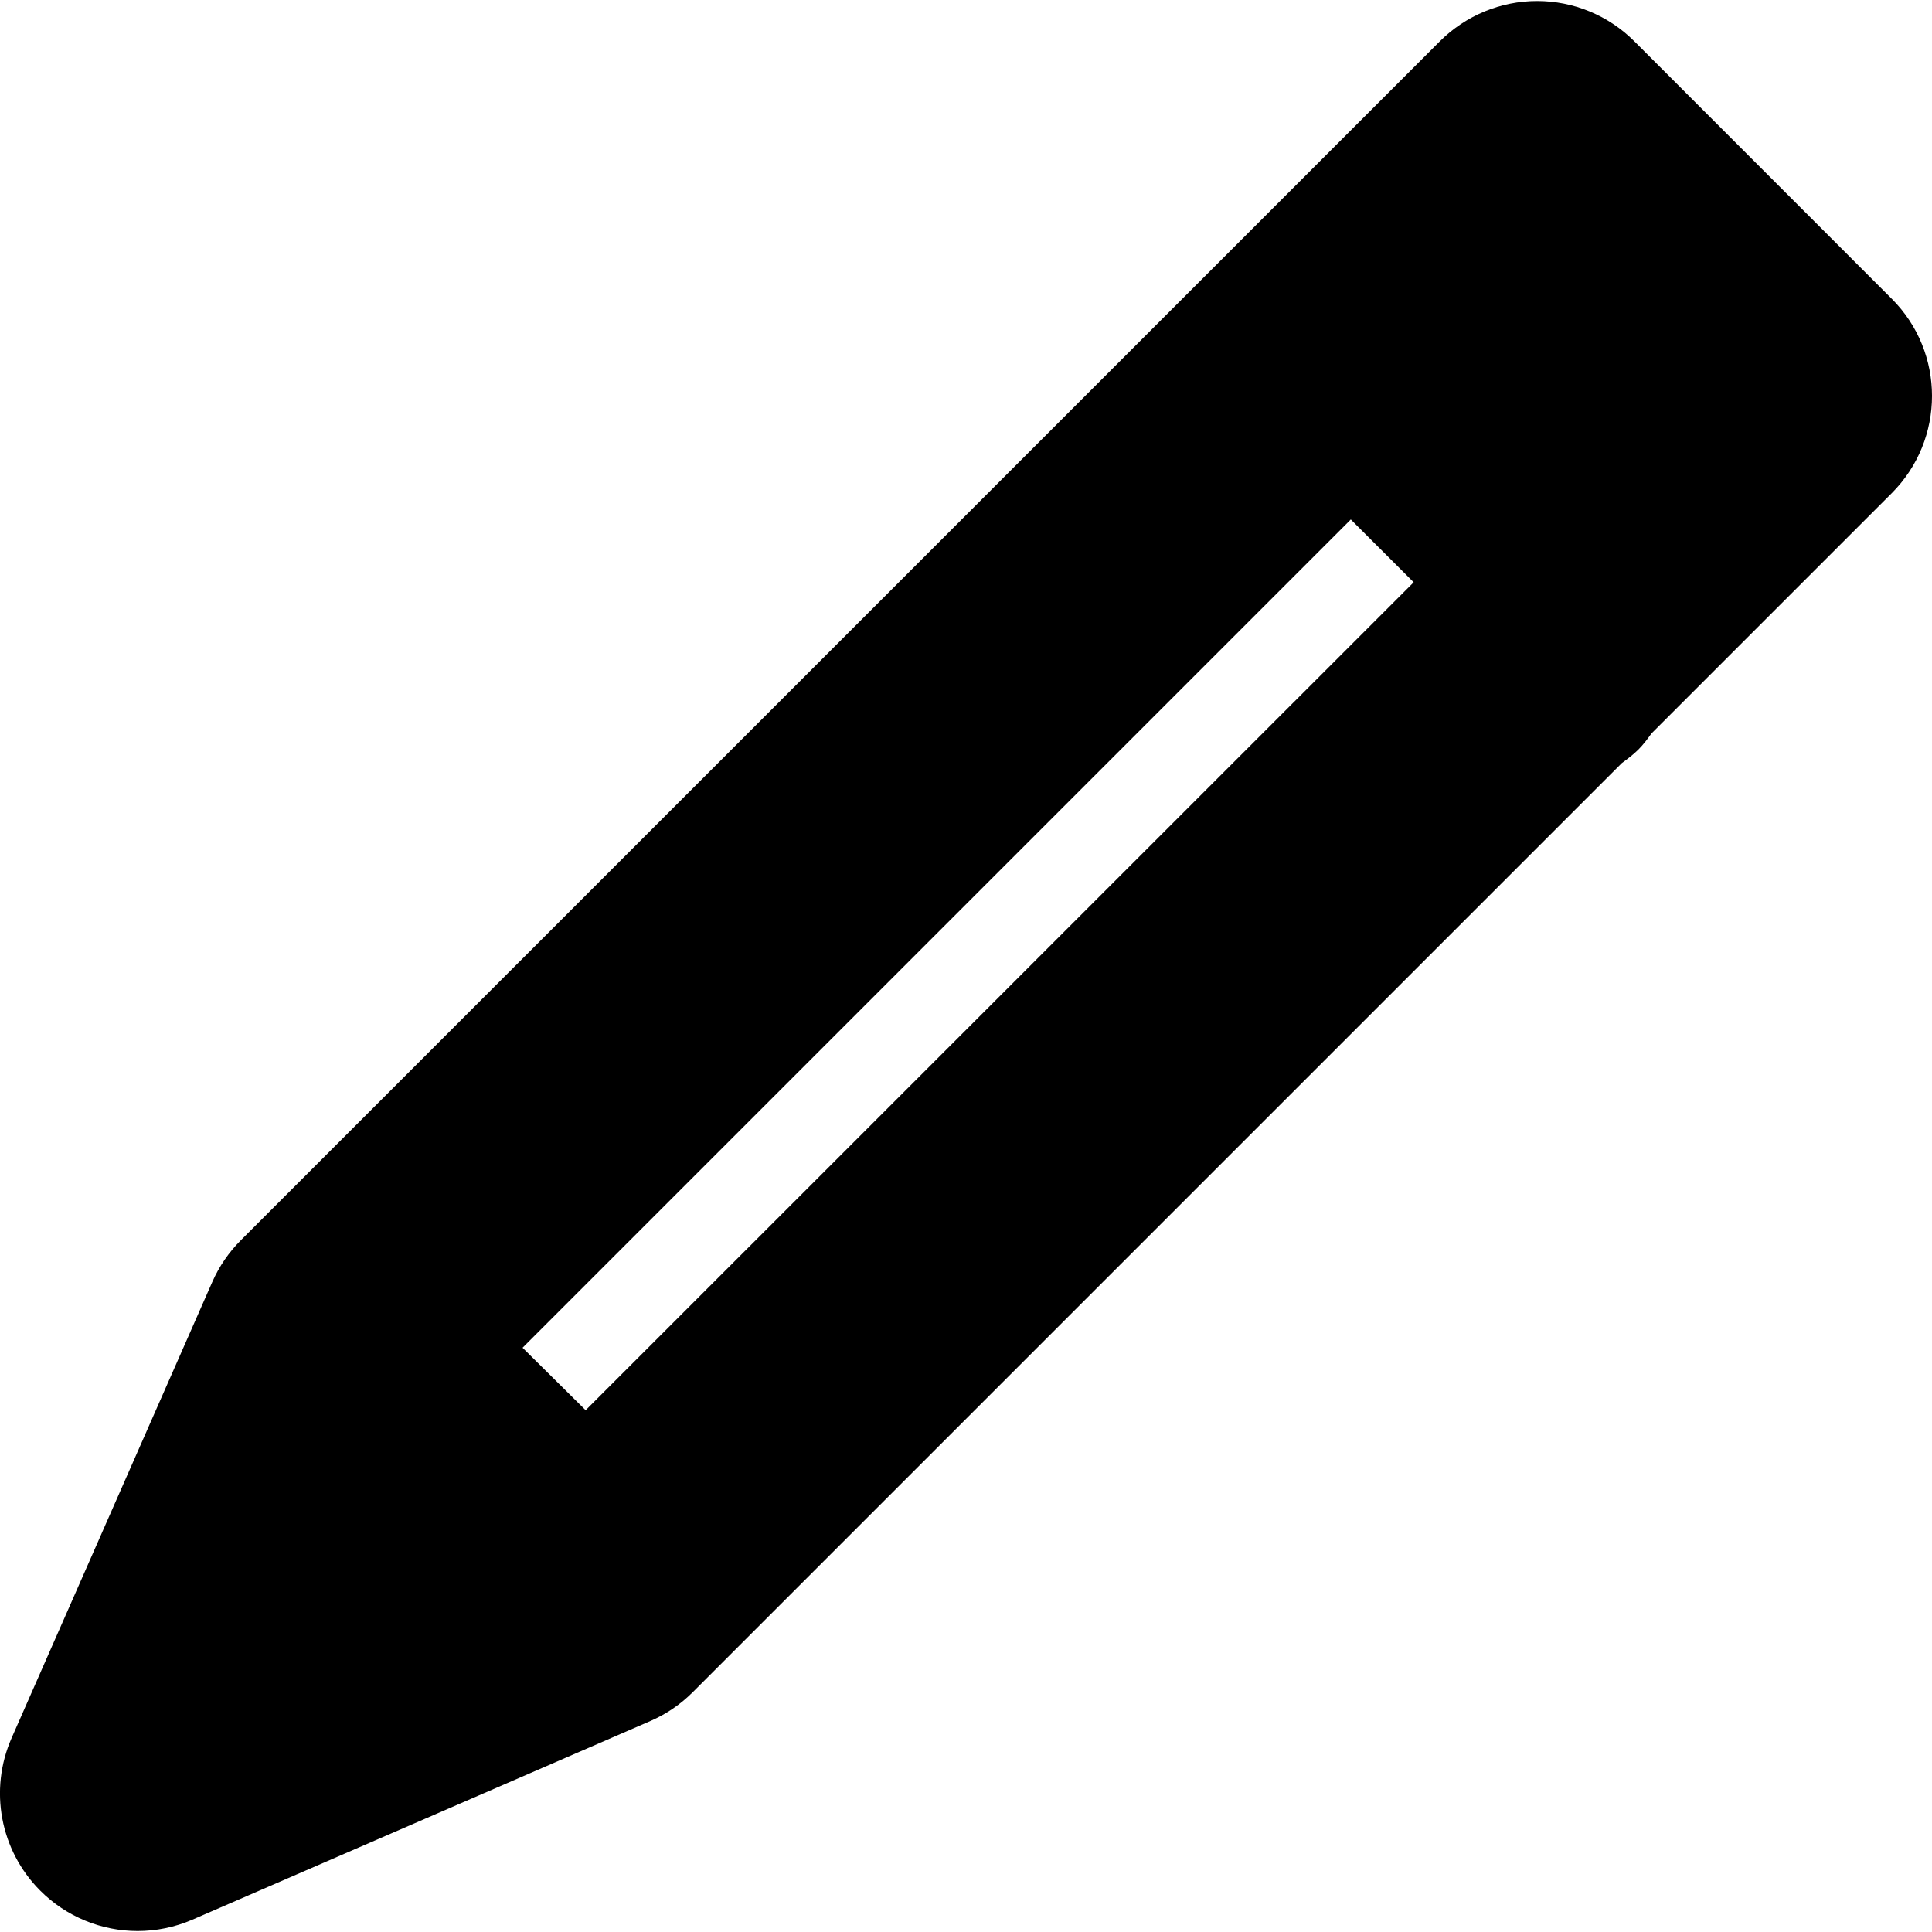 <?xml version="1.0" encoding="UTF-8"?>
<svg width="100pt" height="100pt" version="1.1" viewBox="0 0 100 100" xmlns="http://www.w3.org/2000/svg">
 <path d="m12.473 64.188c-0.625 0.625-1.129 1.355-1.484 2.164l-10.387 23.605c-1.18 2.68-0.598 5.812 1.469 7.891 1.363 1.371 3.191 2.102 5.051 2.102 0.953 0 1.918-0.191 2.832-0.586l23.711-10.285c0.82-0.355 1.566-0.863 2.199-1.5l48.078-48.078c0.293-0.215 0.586-0.434 0.852-0.695 0.266-0.266 0.48-0.555 0.691-0.848l12.43-12.43c2.781-2.781 2.781-7.289 0-10.066l-13.32-13.324c-1.336-1.336-3.144-2.086-5.035-2.086-1.887 0-3.695 0.75-5.035 2.086zm17.84 8.805-3.266-3.234 42.871-42.871 3.254 3.25z"/>
</svg>
